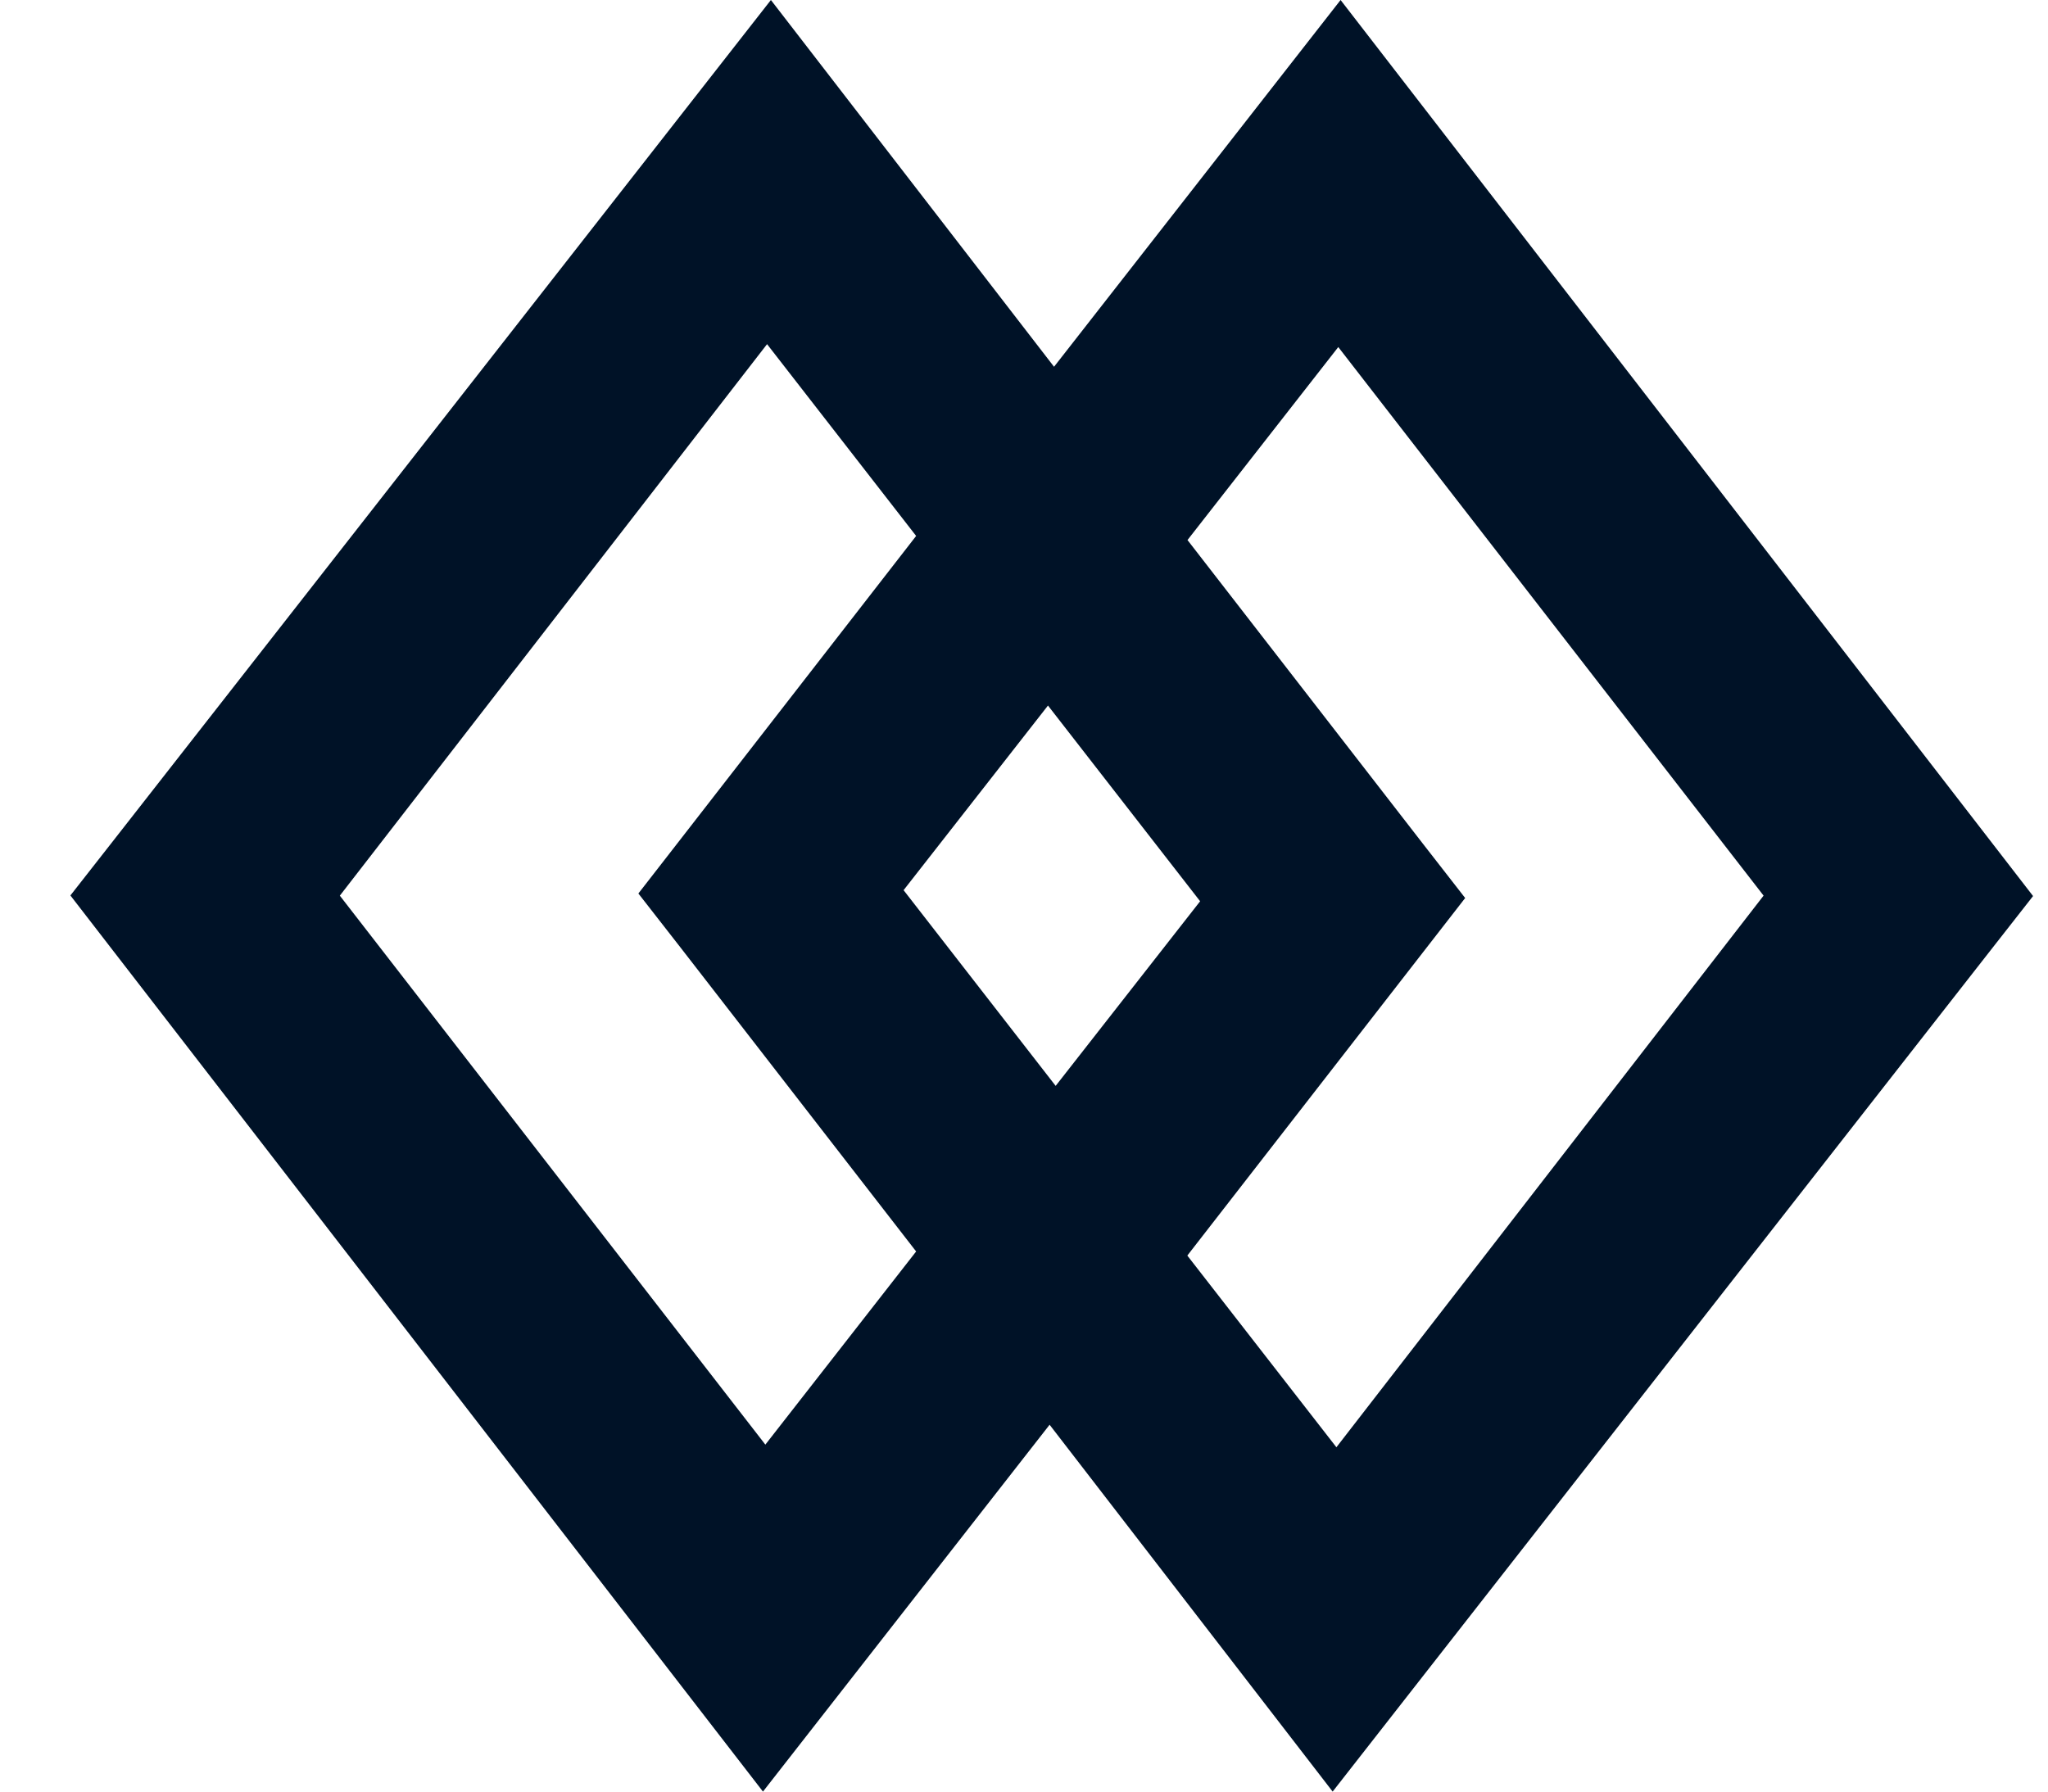 <svg width="24" height="21" viewBox="0 0 24 21" fill="none" xmlns="http://www.w3.org/2000/svg">
<path d="M12.3 16.7L8.941 21L0.825 10.496L1.298 9.892L9.034 0L12.352 4.299L15.71 0L23.825 10.503L23.352 11.107L15.617 21L12.3 16.7L12.3 16.7ZM13.916 6.33L16.678 9.894L17.17 10.526L13.914 14.717L15.661 16.964L20.667 10.498L15.683 4.068L13.916 6.33V6.33ZM3.983 10.499L8.969 16.933L10.736 14.669L7.973 11.104L7.481 10.473L7.931 9.894L10.736 6.282L8.989 4.034L3.982 10.499H3.983ZM10.589 10.434L12.371 12.728L14.064 10.564L12.281 8.27L10.589 10.434H10.589Z" fill="#001227"/>
</svg>
